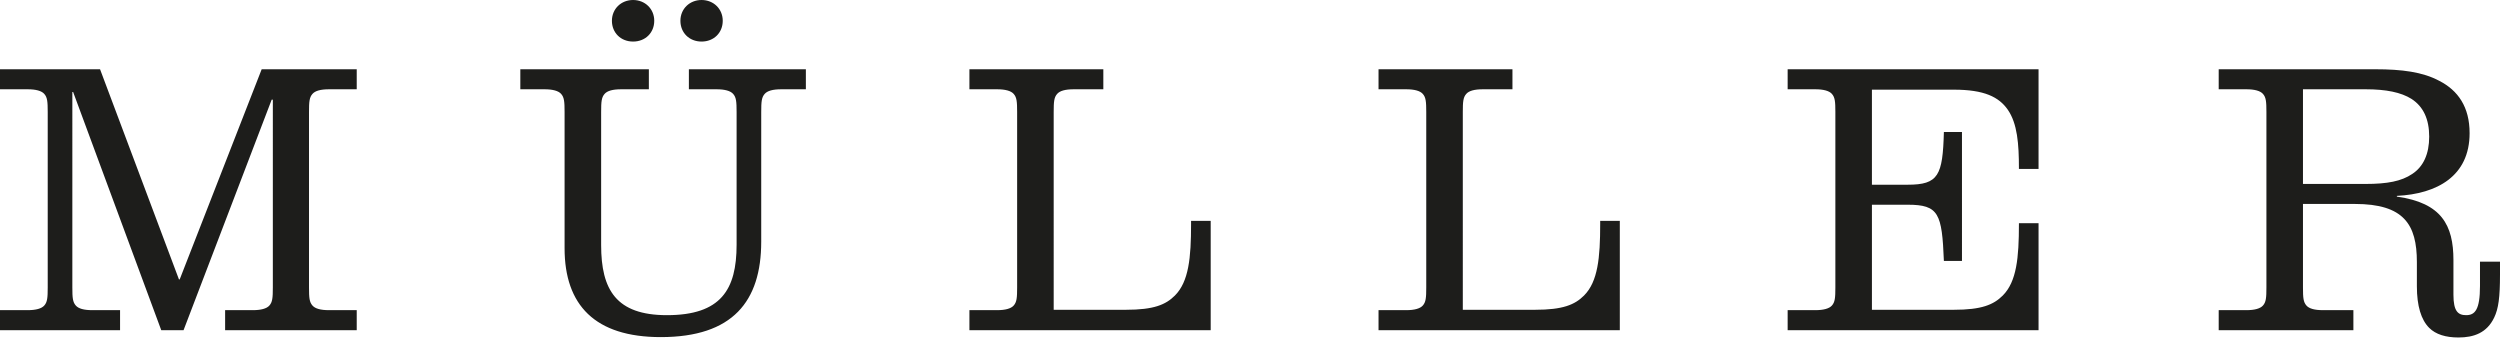 <?xml version="1.0" encoding="UTF-8"?>
<svg id="Ebene_1" data-name="Ebene 1" xmlns="http://www.w3.org/2000/svg" xmlns:xlink="http://www.w3.org/1999/xlink" viewBox="0 0 454.76 62.19">
  <defs>
    <style>
      .cls-1 {
        fill: none;
      }

      .cls-2 {
        clip-path: url(#clippath);
      }

      .cls-3 {
        fill: #1d1d1b;
      }
    </style>
    <clipPath id="clippath">
      <rect class="cls-1" width="454.76" height="61.39"/>
    </clipPath>
  </defs>
  <g class="cls-2">
    <path class="cls-3" d="M418.92,16.24h11.41c3.71,0,6.44,.56,8.33,1.75,2.17,1.4,3.22,3.71,3.22,6.86s-1.05,5.46-3.08,6.79c-1.96,1.33-4.55,1.82-8.47,1.82h-11.41V16.24Zm-15.33-3.64v3.64h5.04c1.47,0,2.52,.28,3.01,.84,.56,.63,.63,1.4,.63,3.29v31.92c0,1.89-.07,2.66-.63,3.29-.49,.56-1.54,.84-3.01,.84h-5.04v3.64h24.5v-3.64h-5.53c-1.54,0-2.52-.28-3.01-.84-.56-.63-.63-1.4-.63-3.29v-15.19h9.45c8.89,0,11.27,3.71,11.27,10.57v4.41c0,3.57,.77,6.09,2.24,7.56,1.19,1.19,3.01,1.75,5.32,1.75,2.8,0,5.18-.84,6.51-3.64,.77-1.61,1.05-3.64,1.05-7.84v-2.31h-3.64v4.41c0,4.34-.91,5.32-2.52,5.32-1.47,0-2.31-.7-2.31-3.71v-6.3c0-6.37-2.17-10.43-10.29-11.55v-.14c7.28-.35,13.23-3.57,13.23-11.41,0-4.76-2.1-7.77-5.53-9.52-3.01-1.61-6.79-2.1-11.62-2.1h-28.49Zm-32.77,0h-45.64v3.64h5.04c1.47,0,2.52,.28,3.01,.84,.56,.63,.63,1.4,.63,3.29v31.92c0,1.89-.07,2.66-.63,3.29-.49,.56-1.54,.84-3.01,.84h-5.04v3.64h45.64v-19.46h-3.57v.14c0,6.16-.42,10.5-2.94,13.02-1.68,1.68-3.85,2.59-8.89,2.59h-14.91v-19.11h6.51c5.67,0,6.23,1.61,6.58,10.22h3.29V24.01h-3.29c-.21,7.91-.98,9.59-6.58,9.59h-6.51V16.31h14.91c5.53,0,8.19,1.33,9.8,3.64,1.75,2.52,2.03,6.23,2.03,10.64v.14h3.57V12.6Zm-104.73,43.75V20.37c0-1.89,.07-2.66,.63-3.29,.49-.56,1.47-.84,3.01-.84h5.39v-3.64h-24.36v3.64h5.04c1.47,0,2.52,.28,3.01,.84,.56,.63,.63,1.4,.63,3.29v31.92c0,1.89-.07,2.66-.63,3.29-.49,.56-1.54,.84-3.01,.84h-5.04v3.64h43.89v-19.88h-3.57v.56c0,6.16-.42,10.5-2.94,13.02-1.68,1.68-3.85,2.59-8.89,2.59h-13.16Zm-74.42,0V20.37c0-1.89,.07-2.66,.63-3.29,.49-.56,1.47-.84,3.01-.84h5.39v-3.64h-24.36v3.64h5.04c1.47,0,2.52,.28,3.01,.84,.56,.63,.63,1.4,.63,3.29v31.92c0,1.89-.07,2.66-.63,3.29-.49,.56-1.54,.84-3.01,.84h-5.04v3.64h43.89v-19.88h-3.57v.56c0,6.16-.42,10.5-2.94,13.02-1.68,1.68-3.85,2.59-8.89,2.59h-13.16ZM123.77,3.78c0,2.17,1.61,3.78,3.85,3.78s3.85-1.61,3.85-3.78S129.79,0,127.62,0s-3.85,1.61-3.85,3.78m-12.46,0c0,2.17,1.61,3.78,3.85,3.78s3.85-1.61,3.85-3.78S117.33,0,115.16,0s-3.85,1.61-3.85,3.78m10.01,53.55c-9.24,0-11.97-4.62-11.97-12.74V20.37c0-1.89,.07-2.66,.63-3.29,.49-.56,1.47-.84,3.01-.84h5.04v-3.64h-23.38v3.64h4.41c1.47,0,2.52,.28,3.01,.84,.56,.63,.63,1.4,.63,3.29v24.78c0,10.36,5.53,16.17,17.5,16.17,13.09,0,18.27-6.51,18.27-17.36V20.37c0-1.89,.07-2.66,.63-3.29,.49-.56,1.47-.84,3.01-.84h4.48v-3.64h-21.28v3.64h5.04c1.47,0,2.52,.28,3.01,.84,.56,.63,.63,1.4,.63,3.29v24.15c0,8.19-2.87,12.81-12.67,12.81M18.2,12.6H0v3.64H5.04c1.47,0,2.52,.28,3.01,.84,.56,.63,.63,1.4,.63,3.29v31.92c0,1.89-.07,2.66-.63,3.29-.49,.56-1.54,.84-3.01,.84H0v3.64H21.84v-3.64h-5.04c-1.54,0-2.52-.28-3.01-.84-.56-.63-.63-1.4-.63-3.29V16.73h.14L29.33,60.06h4.06L49.42,18.13h.21V52.29c0,1.89-.07,2.66-.63,3.29-.49,.56-1.54,.84-3.01,.84h-5.04v3.64h23.94v-3.64h-5.04c-1.54,0-2.52-.28-3.01-.84-.56-.63-.63-1.4-.63-3.29V20.37c0-1.89,.07-2.66,.63-3.29,.49-.56,1.47-.84,3.01-.84h5.04v-3.64h-17.29l-14.91,38.22h-.14L18.2,12.6Z"/>
  </g>
</svg>